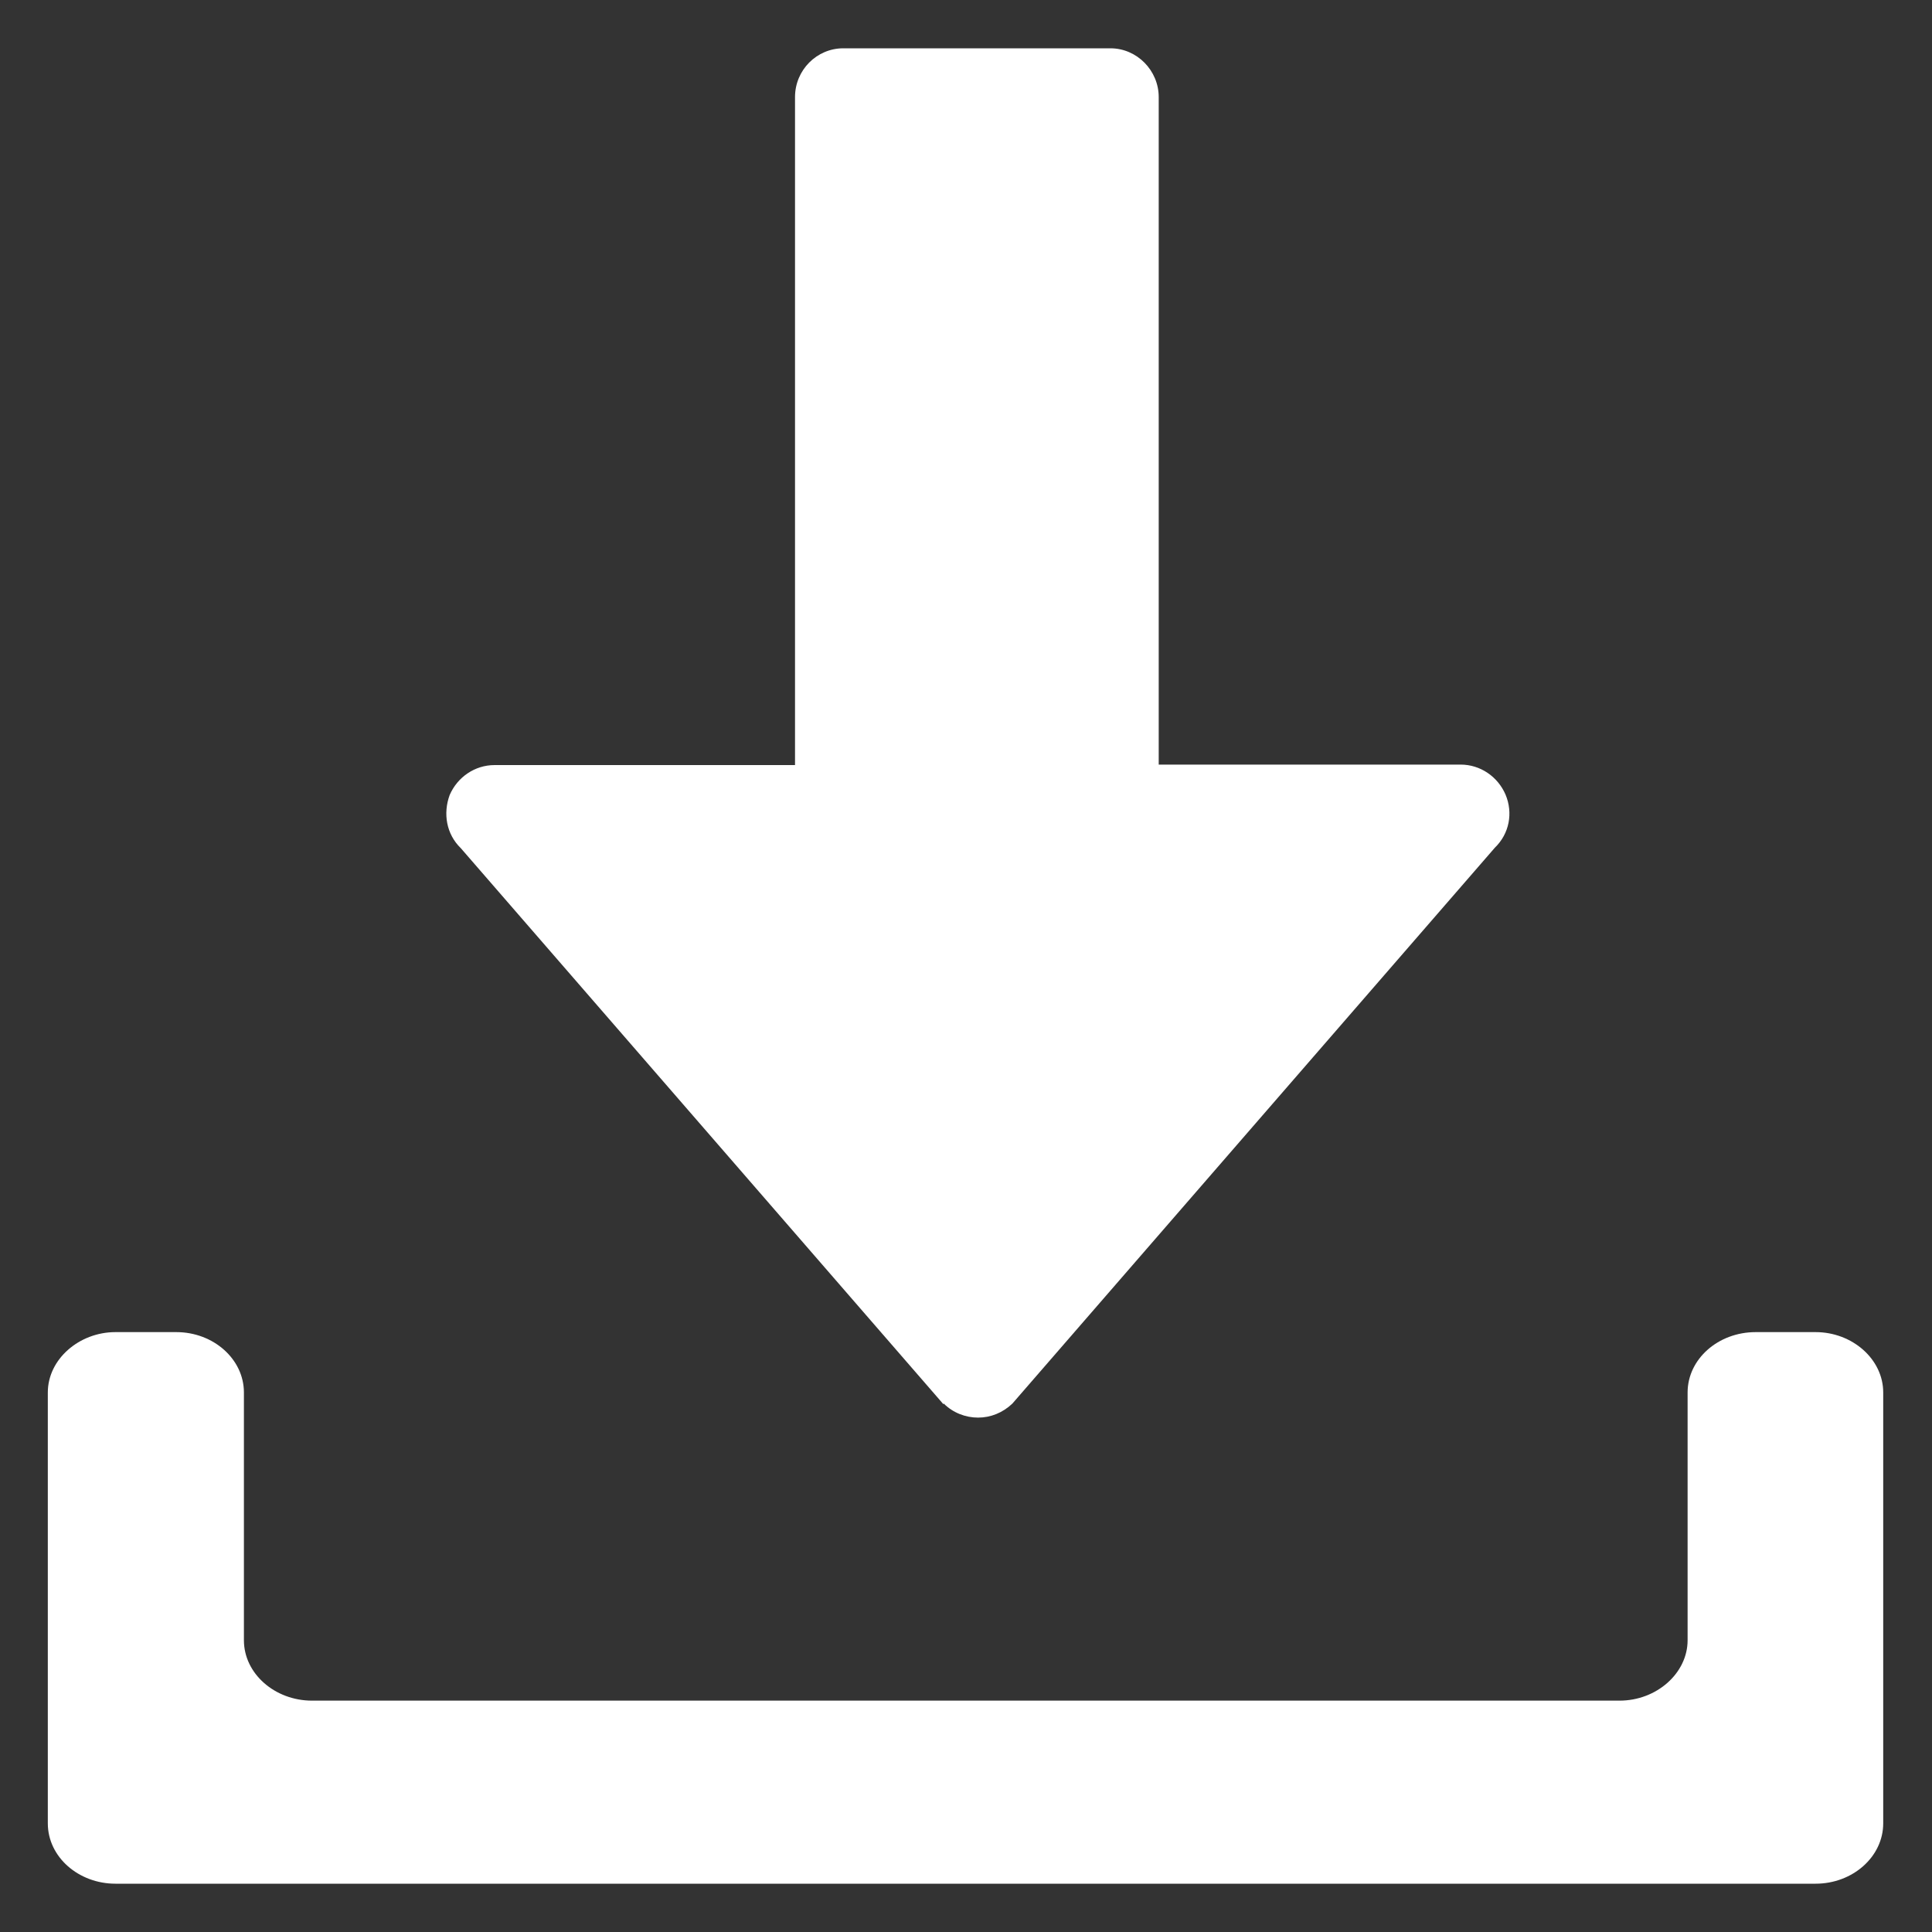 <?xml version="1.0" encoding="UTF-8"?><svg xmlns="http://www.w3.org/2000/svg" viewBox="0 0 40 40"><rect x="0" y="0" width="40" height="40" fill="#333333" stroke="none"/><defs><style>.cls-1{fill:#fff;}</style></defs><path class="cls-1" d="M37.6,27.58h-1.25c-.78,0-1.41.56-1.41,1.25v5.13c0,.68-.64,1.25-1.41,1.25H6.46c-.77,0-1.41-.56-1.41-1.25v-5.13c0-.69-.63-1.25-1.4-1.25h-1.26c-.75,0-1.4.56-1.4,1.25v8.92c0,.7.64,1.25,1.4,1.25h35.2c.77,0,1.4-.56,1.4-1.25v-8.92c0-.69-.64-1.25-1.4-1.25Z"/><path class="cls-1" d="M19.54,29.06c.19.19.45.29.71.29s.51-.1.71-.29l9.99-11.51c.3-.29.38-.72.22-1.1-.16-.37-.52-.62-.93-.62h-6.25V2.01c0-.55-.45-1.01-1-1.01h-5.53c-.55,0-1,.45-1,1.01v13.83h-6.22c-.41,0-.77.25-.93.62-.14.38-.07.81.23,1.1l9.99,11.51Z"/></svg>